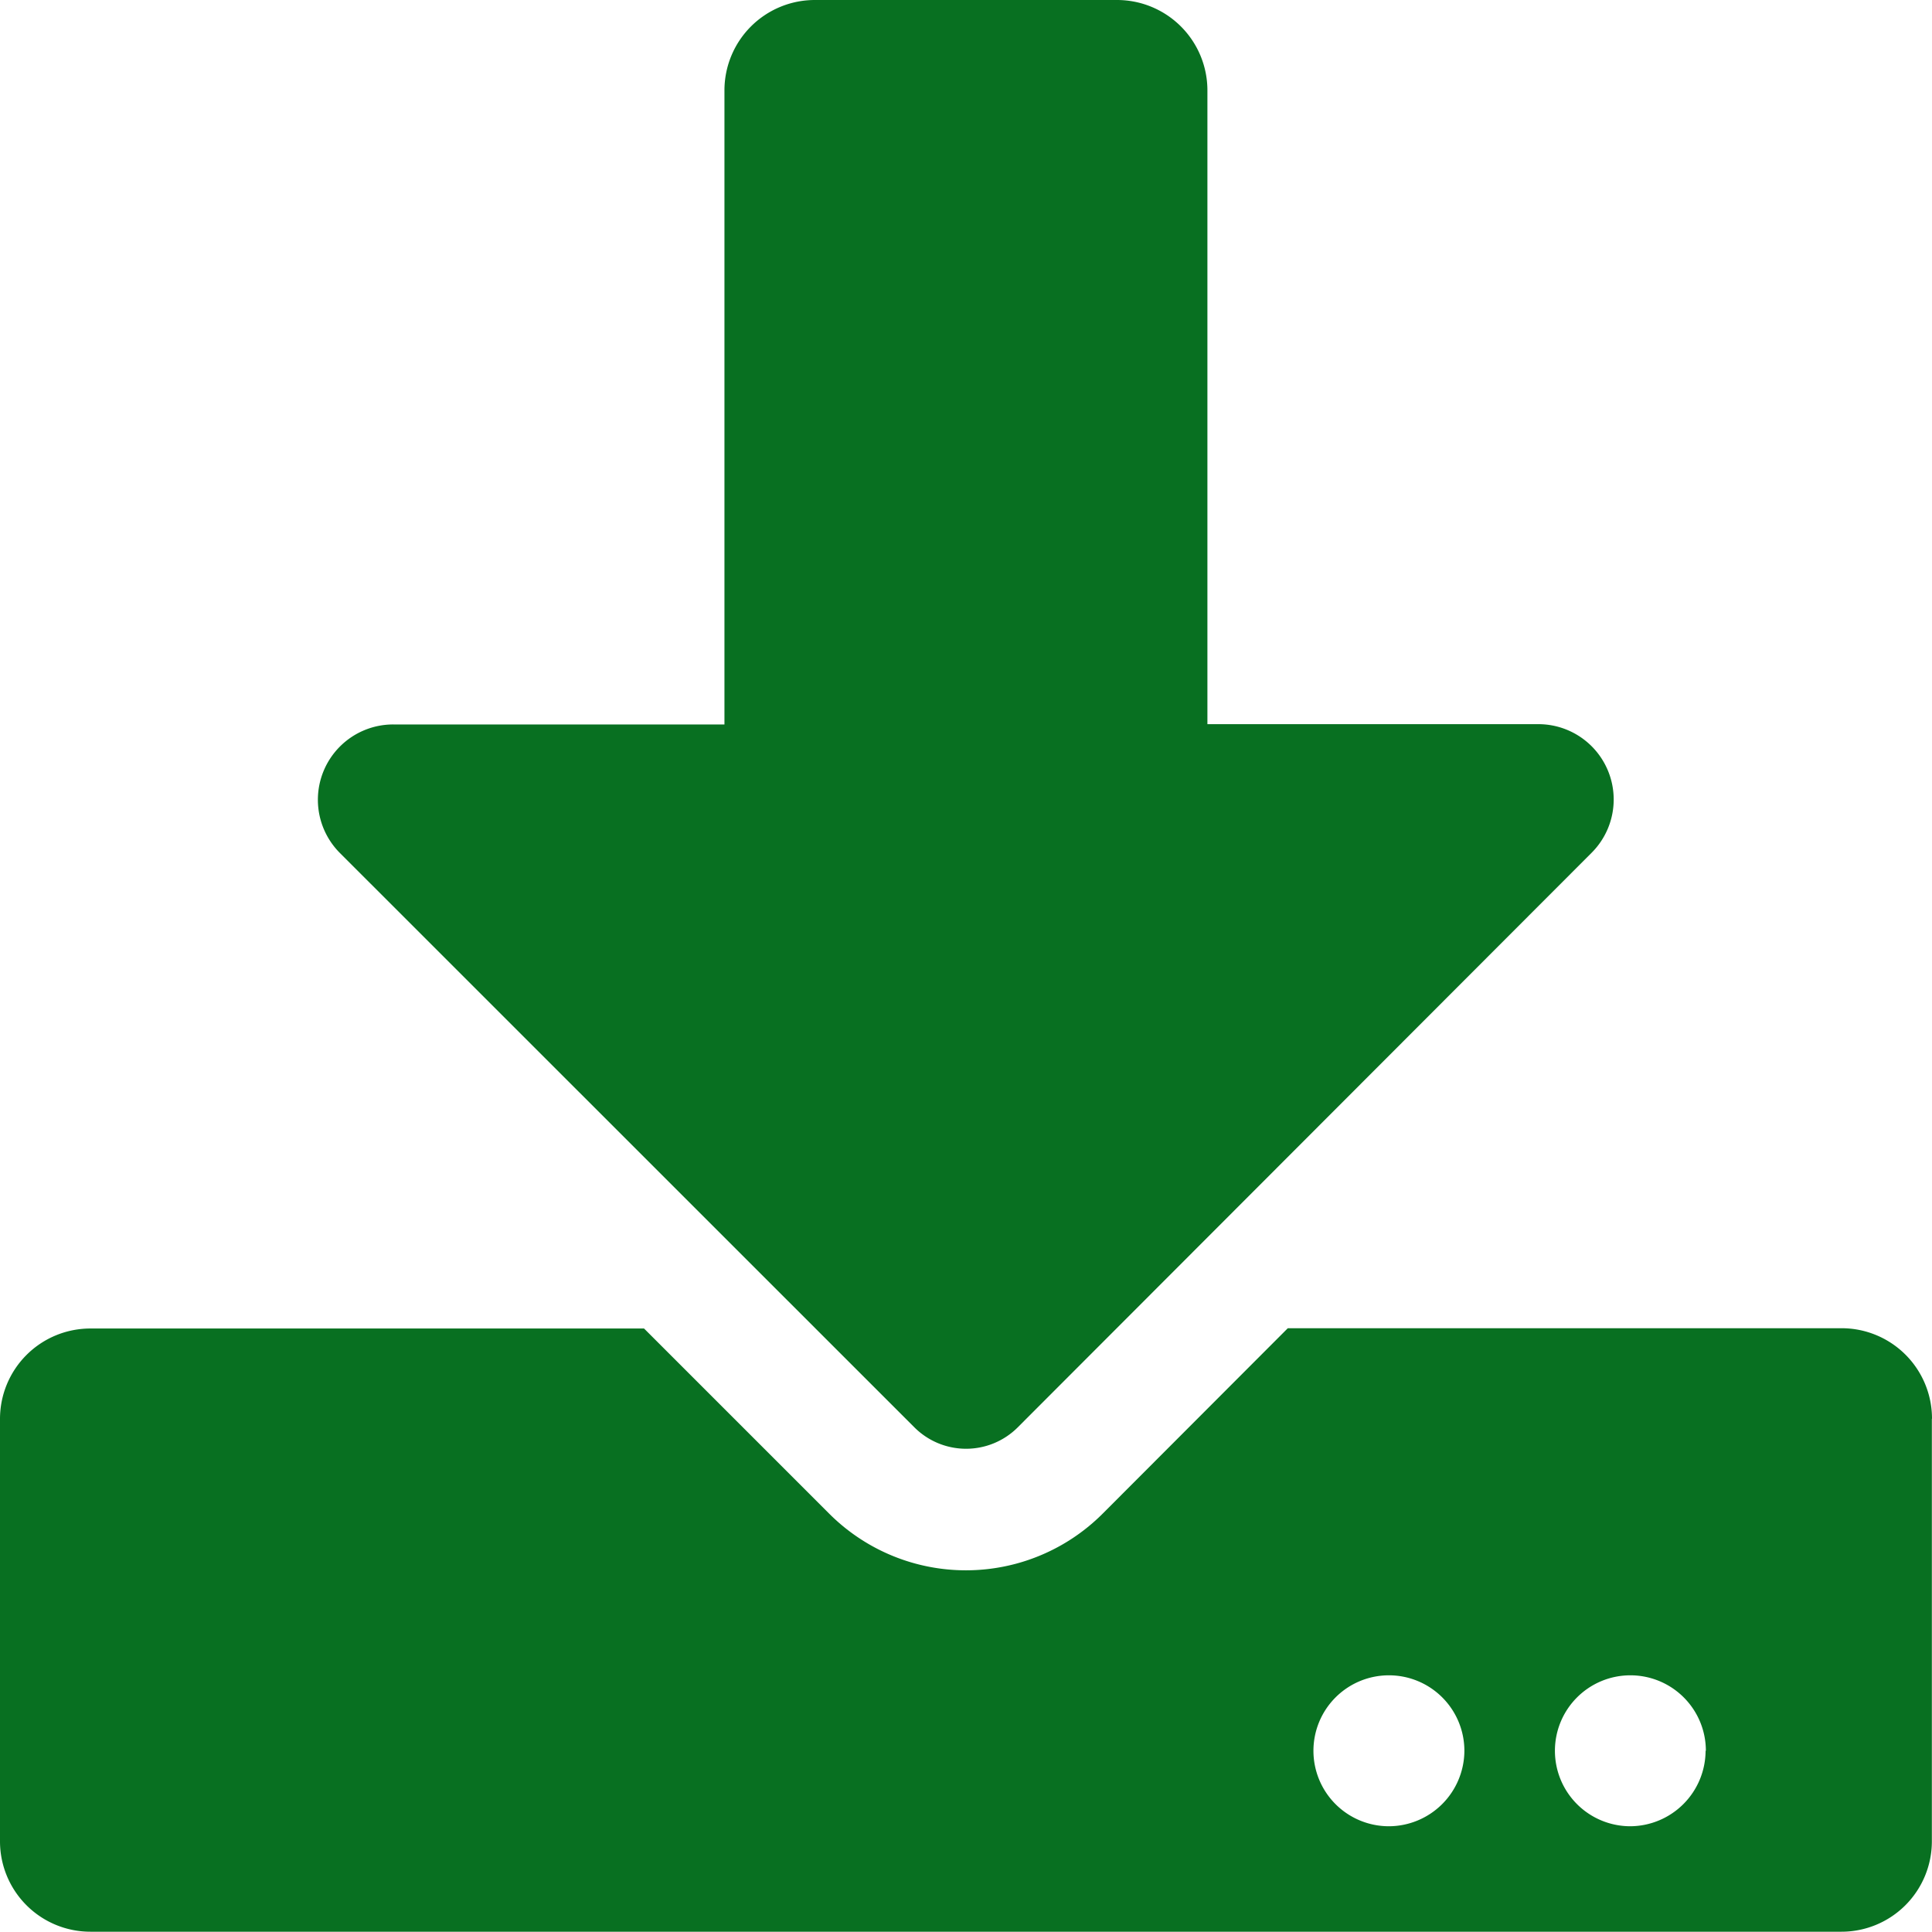 <svg xmlns="http://www.w3.org/2000/svg" width="13.721" height="13.721" viewBox="0 0 13.721 13.721"><path d="M5.788,0H7.932a.642.642,0,0,1,.643.643v4.5h2.35a.535.535,0,0,1,.378.914L7.227,10.138a.519.519,0,0,1-.732,0L2.415,6.059a.535.535,0,0,1,.378-.914H5.145V.643A.642.642,0,0,1,5.788,0Zm7.932,10.076v3a.642.642,0,0,1-.643.643H.643A.642.642,0,0,1,0,13.078v-3a.642.642,0,0,1,.643-.643H4.574l1.313,1.313a1.373,1.373,0,0,0,1.946,0L9.146,9.433h3.931A.642.642,0,0,1,13.721,10.076ZM10.4,12.434a.536.536,0,1,0-.536.536A.538.538,0,0,0,10.4,12.434Zm1.715,0a.536.536,0,1,0-.536.536A.538.538,0,0,0,12.113,12.434Z" fill="#087021"/></svg>